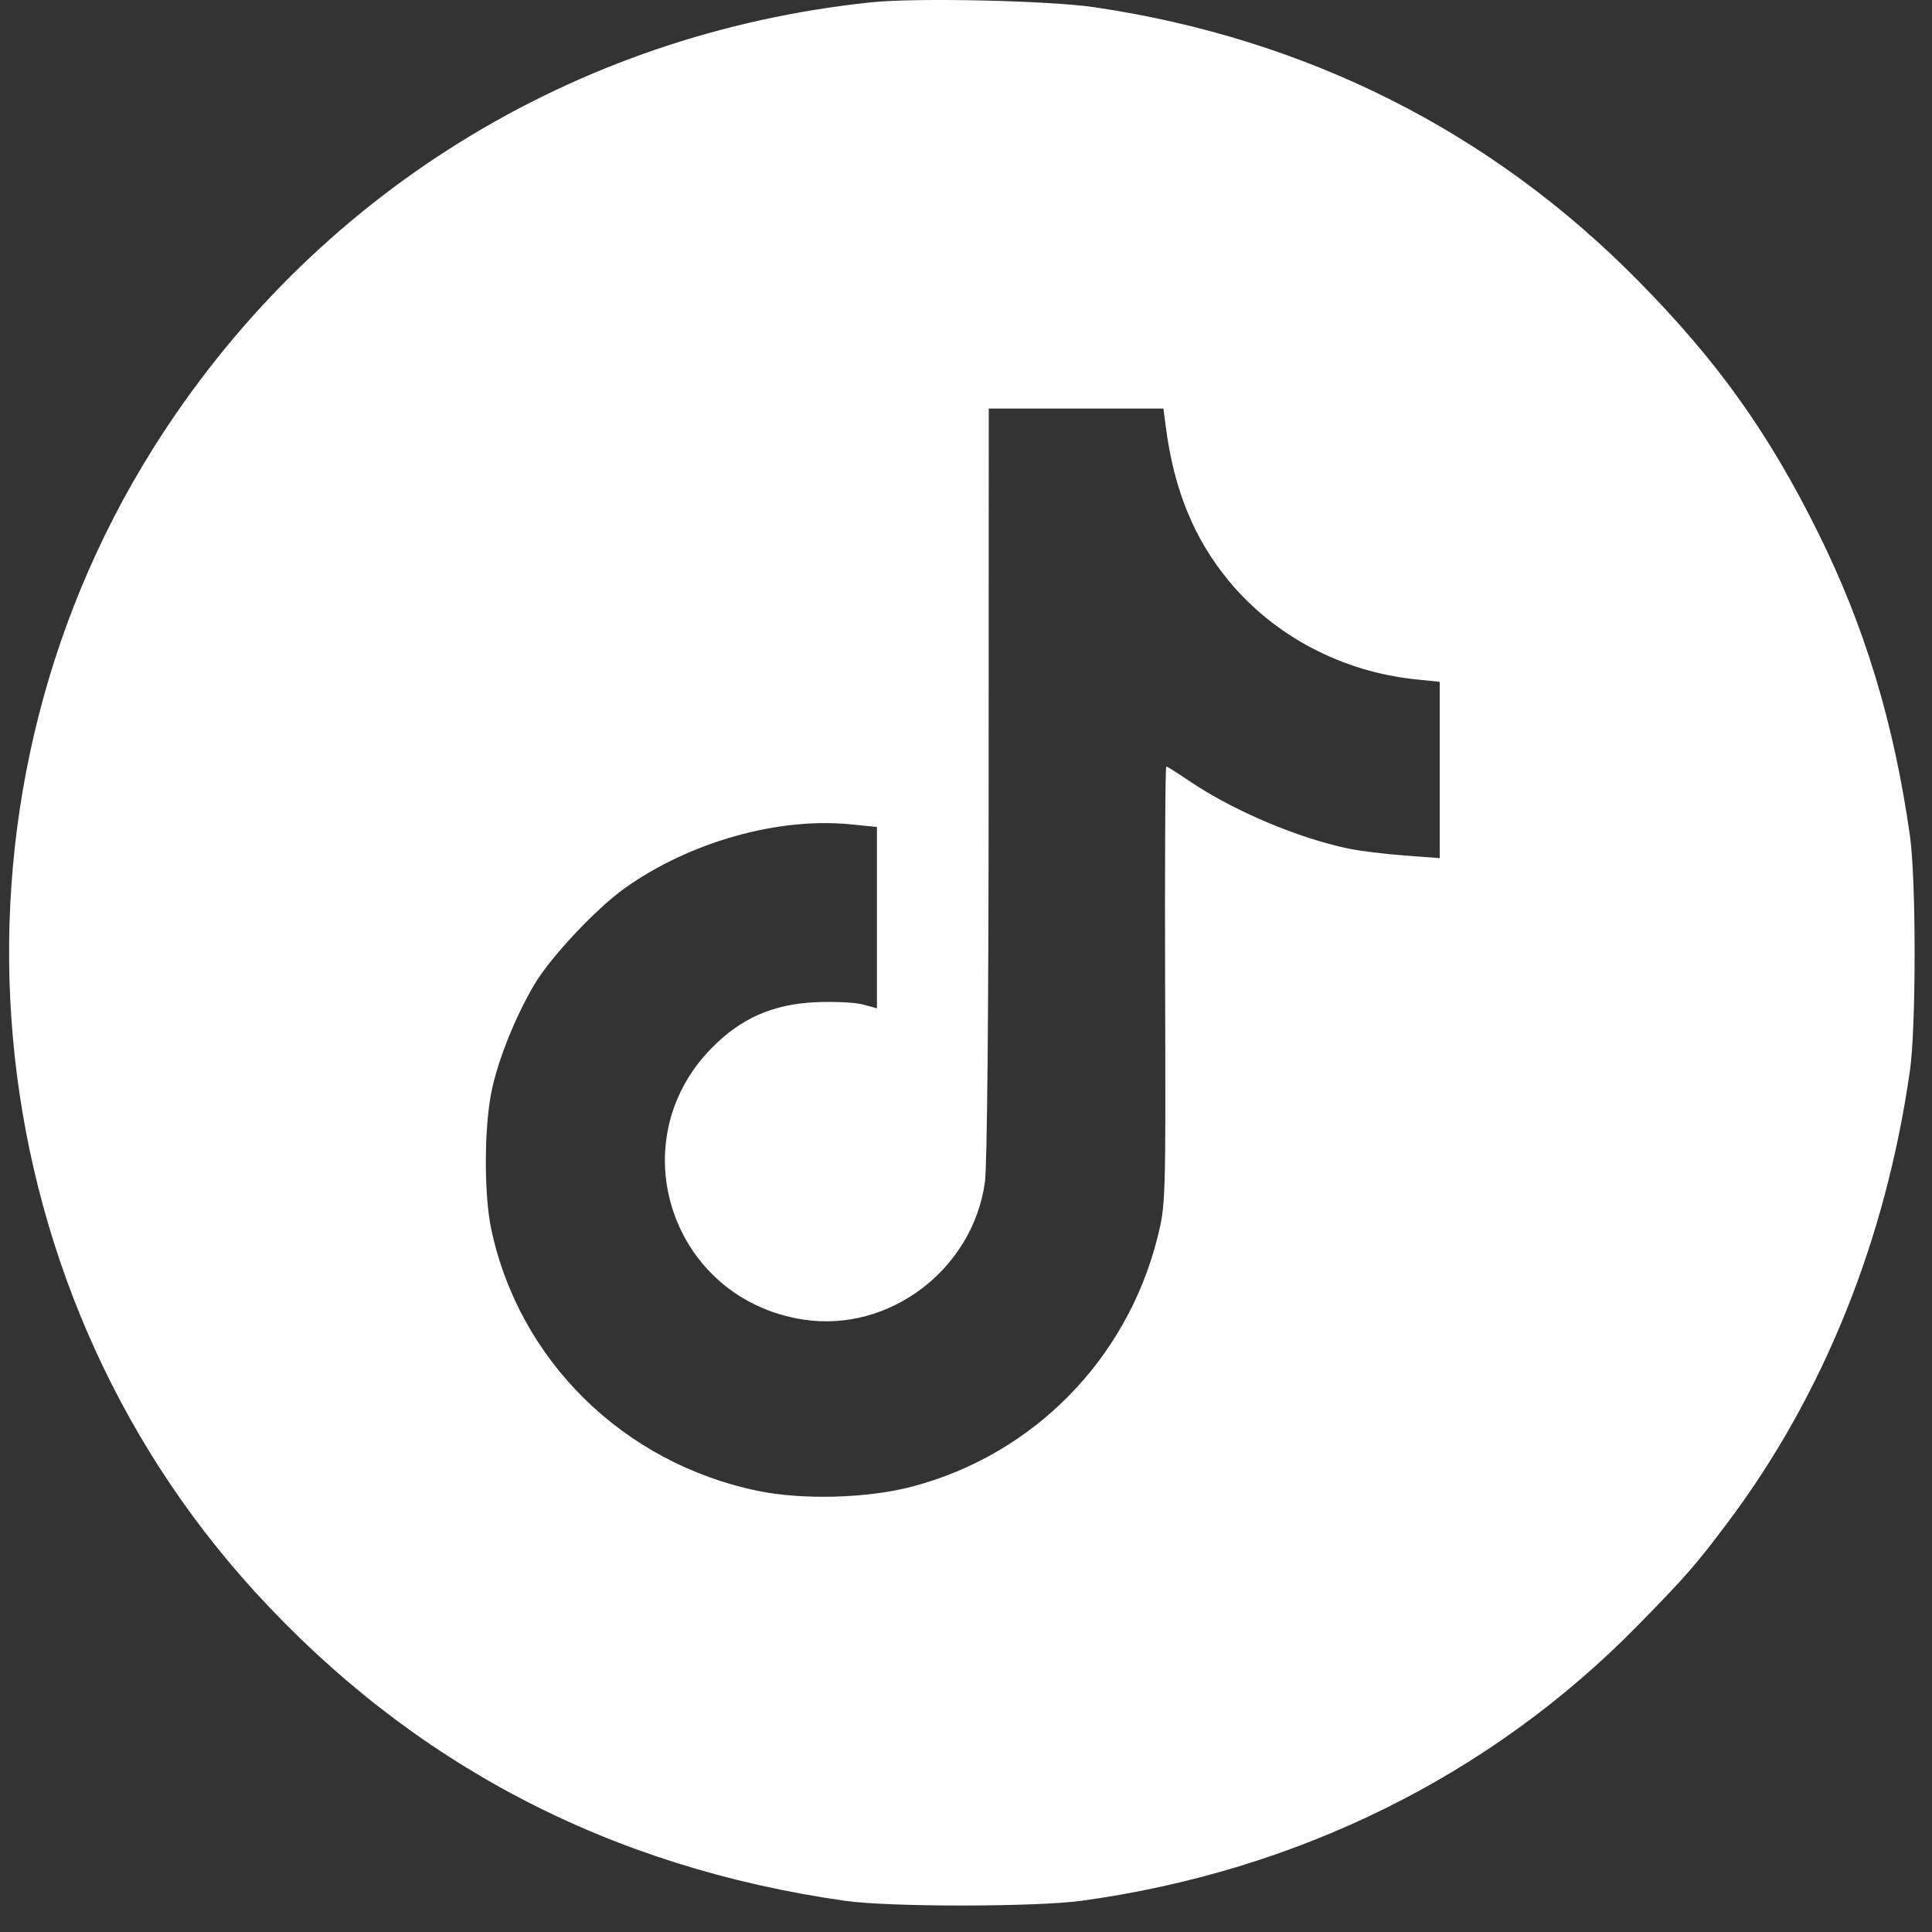 <svg width="32" height="32" viewBox="0 0 32 32" fill="none" xmlns="http://www.w3.org/2000/svg">
<rect x="0" y="0" width="32" height="32" fill="#333333" stroke="none"/>
<path fill-rule="evenodd" clip-rule="evenodd" d="M14.433 0.038C9.495 0.552 5.167 3.239 2.538 7.425C-1.19 13.36 -0.494 21.198 4.219 26.361C6.827 29.219 10.089 30.927 14 31.484C14.731 31.588 17.157 31.587 17.92 31.482C21.492 30.991 24.692 29.407 27.125 26.924C27.924 26.109 28.094 25.914 28.624 25.207C30.202 23.102 31.236 20.535 31.635 17.73C31.738 17.003 31.738 14.565 31.634 13.839C31.369 11.969 30.885 10.376 30.109 8.813C29.287 7.158 28.443 5.977 27.129 4.646C24.693 2.175 21.643 0.641 18.136 0.121C17.379 0.009 15.187 -0.04 14.433 0.038ZM19.308 7.06C19.443 8.11 19.776 8.925 20.357 9.626C21.113 10.539 22.234 11.128 23.455 11.253L23.846 11.293V12.753V14.213L23.263 14.17C22.943 14.146 22.524 14.095 22.334 14.055C21.492 13.88 20.418 13.424 19.698 12.935C19.505 12.804 19.333 12.696 19.317 12.696C19.3 12.696 19.292 14.329 19.298 16.325C19.309 19.918 19.307 19.959 19.168 20.51C18.657 22.526 17.11 24.094 15.111 24.622C14.37 24.818 13.295 24.847 12.549 24.693C10.321 24.231 8.594 22.532 8.135 20.351C8.016 19.782 8.018 18.683 8.14 18.083C8.247 17.557 8.54 16.826 8.857 16.297C9.127 15.843 9.884 15.04 10.354 14.707C11.429 13.944 12.888 13.533 14.093 13.654L14.525 13.697V15.199V16.701L14.295 16.638C14.168 16.603 13.814 16.586 13.508 16.6C12.802 16.632 12.272 16.866 11.788 17.358C10.251 18.921 11.126 21.519 13.303 21.856C14.725 22.076 16.108 21.032 16.313 19.583C16.35 19.321 16.375 16.71 16.375 12.959L16.377 6.767H17.823H19.27L19.308 7.06Z" fill="white"/>
</svg>

